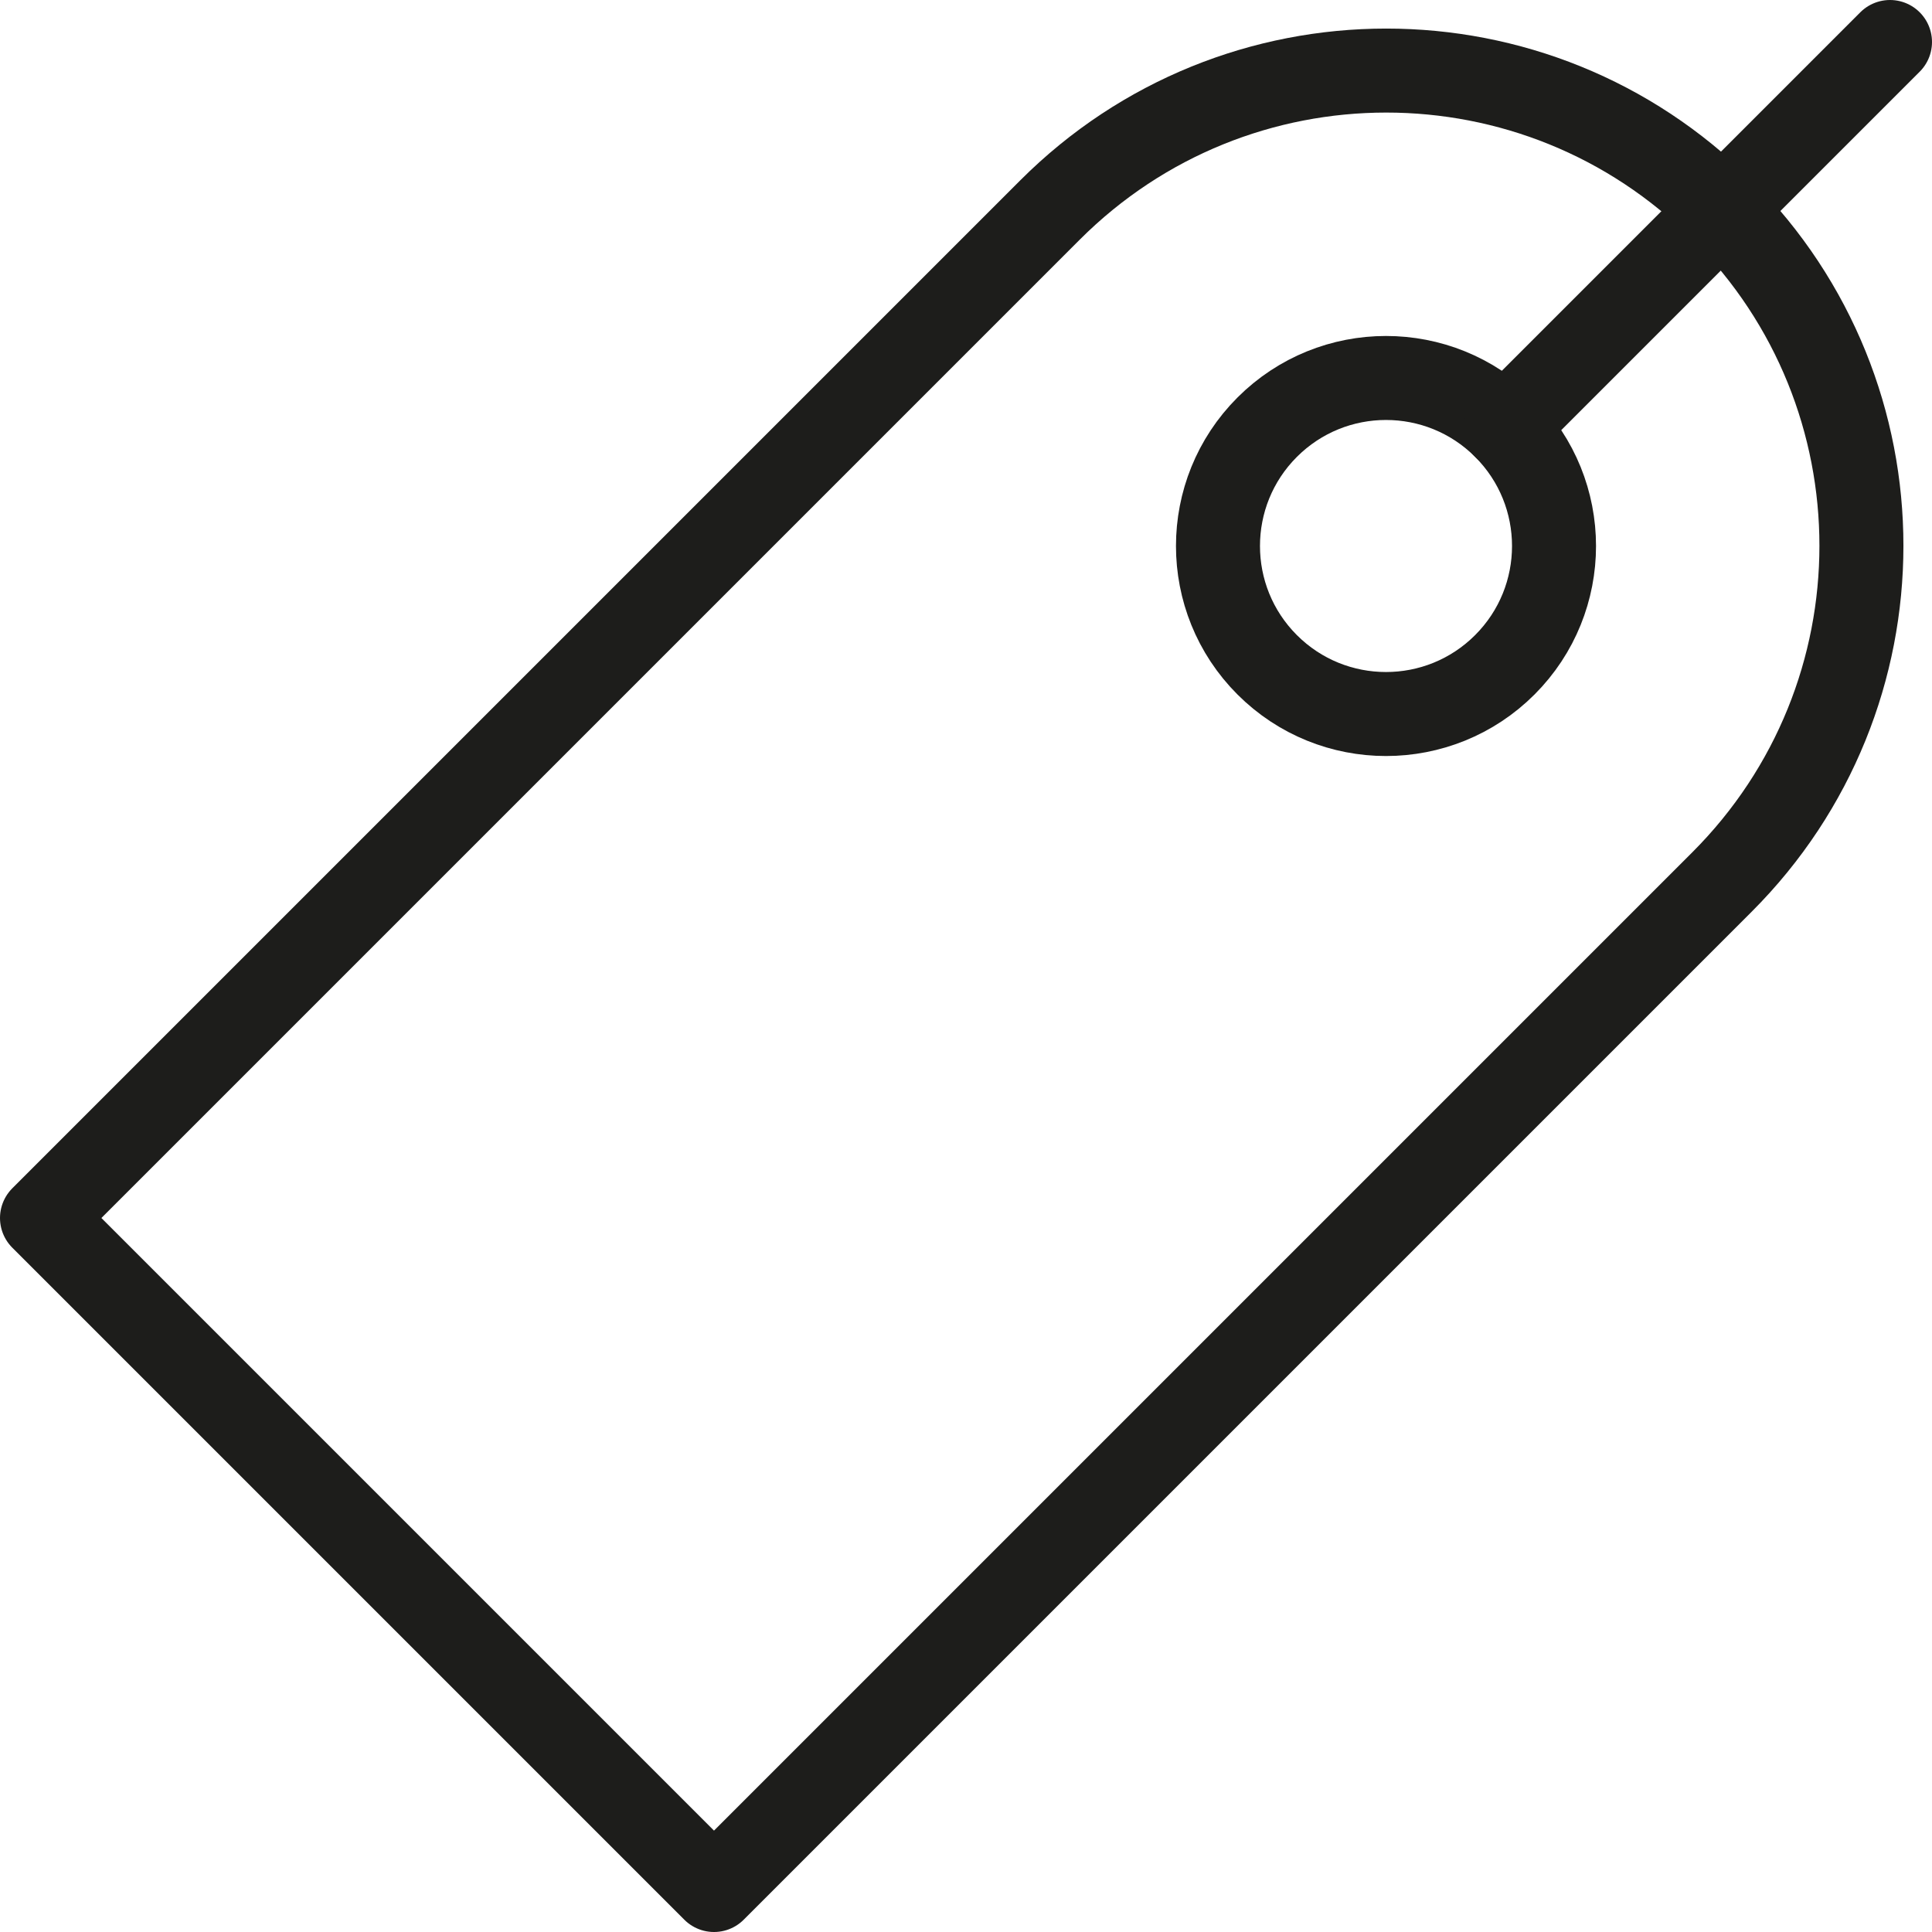 <?xml version="1.0" encoding="UTF-8"?><svg id="_レイヤー_1" xmlns="http://www.w3.org/2000/svg" viewBox="0 0 207 207"><defs><style>.cls-1{stroke-linecap:round;stroke-linejoin:round;}.cls-1,.cls-2{fill:none;stroke:#1d1d1b;stroke-width:9px;}.cls-2{stroke-miterlimit:10;}</style></defs><path class="cls-2" d="m161.23,45.77c7.03,7.03,7.03,18.43,0,25.46-7.03,7.03-18.43,7.03-25.46,0s-7.03-18.43,0-25.46c7.03-7.03,18.43-7.03,25.46,0Z"/><line class="cls-1" x1="161.23" y1="45.77" x2="202.5" y2="4.5"/><path class="cls-1" d="m112.5,22.5L4.5,130.5s72,72,72,72c0,0,108-108,108-108,19.91-19.91,19.92-52.12.02-72.02-19.9-19.9-52.11-19.89-72.02.02Z"/></svg>